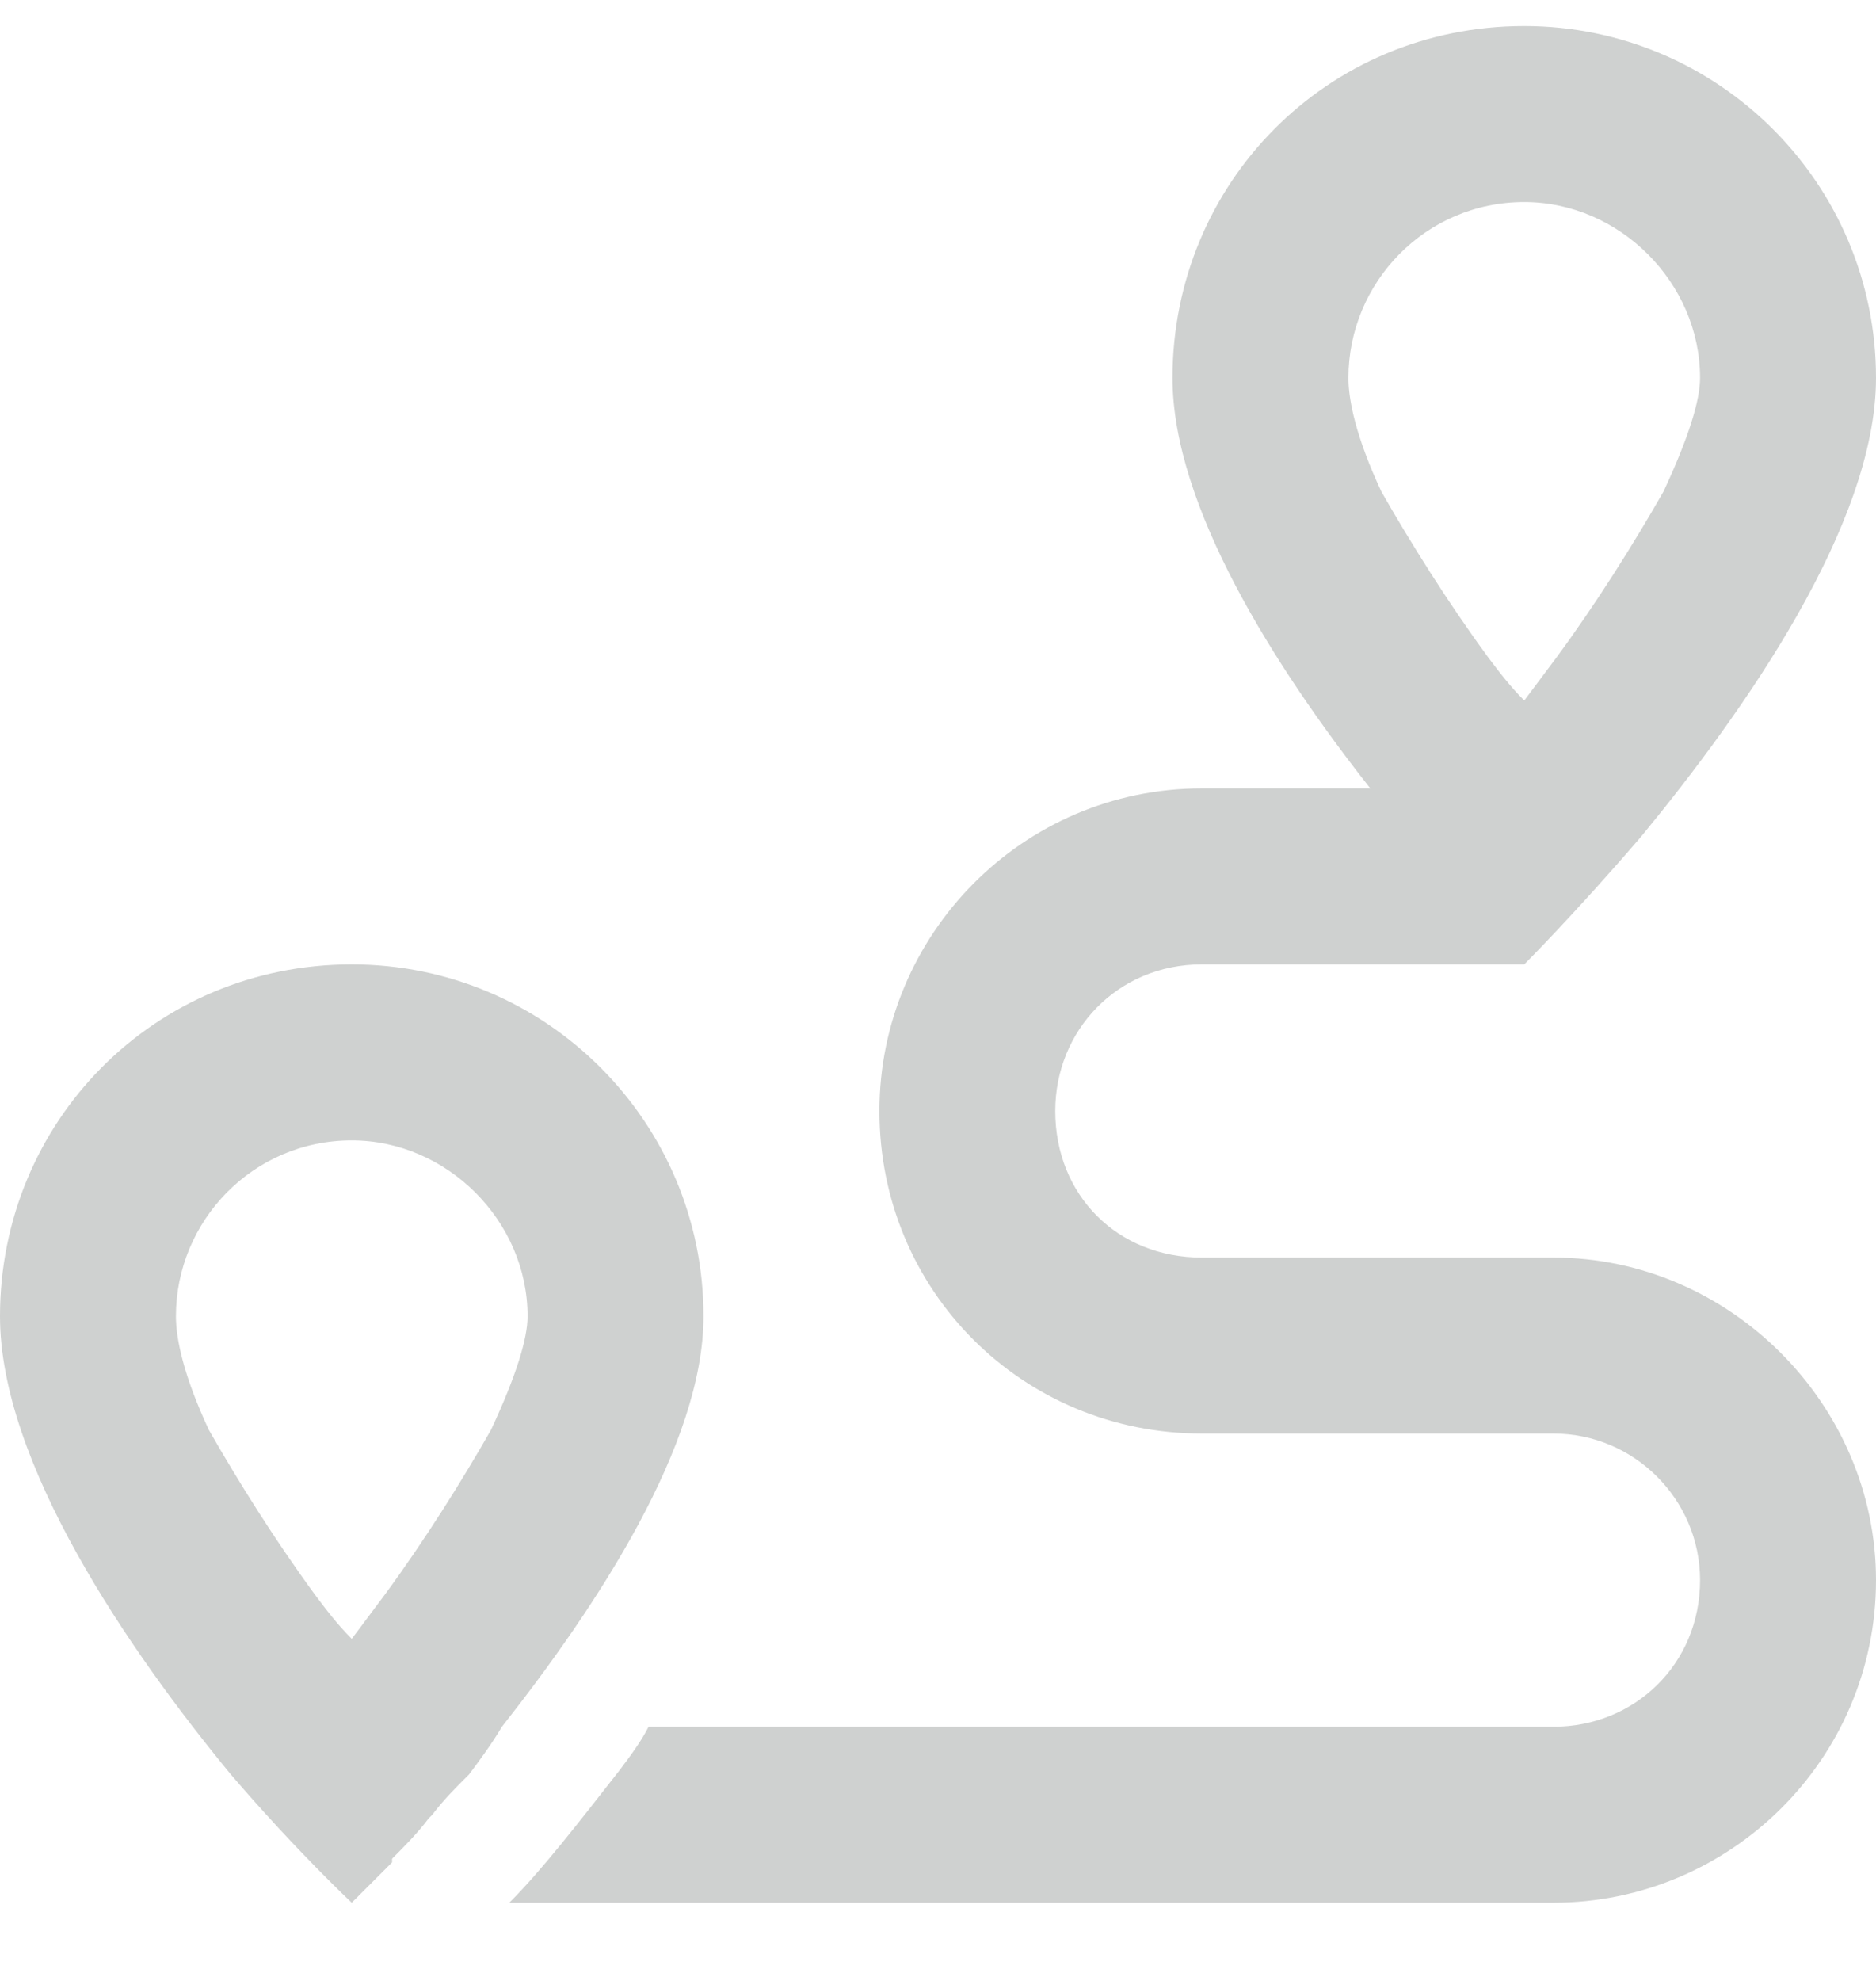 <svg width="18" height="19" viewBox="0 0 18 19" fill="none" xmlns="http://www.w3.org/2000/svg">
<path d="M14.625 9.25H11.531C10.723 9.25 10.125 9.883 10.125 10.656C10.125 11.465 10.723 12.062 11.531 12.062H14.906C16.594 12.062 18 13.469 18 15.156C18 16.879 16.594 18.25 14.906 18.25H4.887C5.203 17.934 5.555 17.477 5.941 16.984C6.047 16.844 6.152 16.703 6.223 16.562H14.906C15.68 16.562 16.312 15.965 16.312 15.156C16.312 14.383 15.68 13.75 14.906 13.75H11.531C9.809 13.75 8.438 12.379 8.438 10.656C8.438 8.969 9.809 7.562 11.531 7.562H13.148C12.234 6.402 11.25 4.855 11.25 3.625C11.25 1.762 12.727 0.25 14.625 0.25C16.488 0.25 18 1.762 18 3.625C18 5.031 16.734 6.824 15.75 8.02C15.117 8.758 14.625 9.25 14.625 9.25ZM15.961 4.715C16.207 4.188 16.312 3.836 16.312 3.625C16.312 2.711 15.539 1.938 14.625 1.938C13.676 1.938 12.938 2.711 12.938 3.625C12.938 3.836 13.008 4.188 13.254 4.715C13.535 5.207 13.887 5.77 14.273 6.297C14.379 6.438 14.484 6.578 14.625 6.719C14.73 6.578 14.836 6.438 14.941 6.297C15.328 5.77 15.68 5.207 15.961 4.715ZM4.5 17.02C4.359 17.16 4.254 17.266 4.148 17.406L4.113 17.441C4.008 17.582 3.867 17.723 3.762 17.828C3.762 17.828 3.762 17.828 3.762 17.863C3.516 18.109 3.375 18.25 3.375 18.25C3.375 18.25 2.848 17.758 2.215 17.02C1.23 15.824 0 14.031 0 12.625C0 10.762 1.477 9.25 3.375 9.25C5.238 9.25 6.75 10.762 6.75 12.625C6.75 13.855 5.73 15.402 4.816 16.562C4.711 16.738 4.605 16.879 4.5 17.02ZM4.711 13.715C4.957 13.188 5.062 12.836 5.062 12.625C5.062 11.711 4.289 10.938 3.375 10.938C2.426 10.938 1.688 11.711 1.688 12.625C1.688 12.836 1.758 13.188 2.004 13.715C2.285 14.207 2.637 14.77 3.023 15.297C3.129 15.438 3.234 15.578 3.375 15.719C3.48 15.578 3.586 15.438 3.691 15.297C4.078 14.77 4.43 14.207 4.711 13.715Z" fill="#cfd1d0"/>
</svg>

